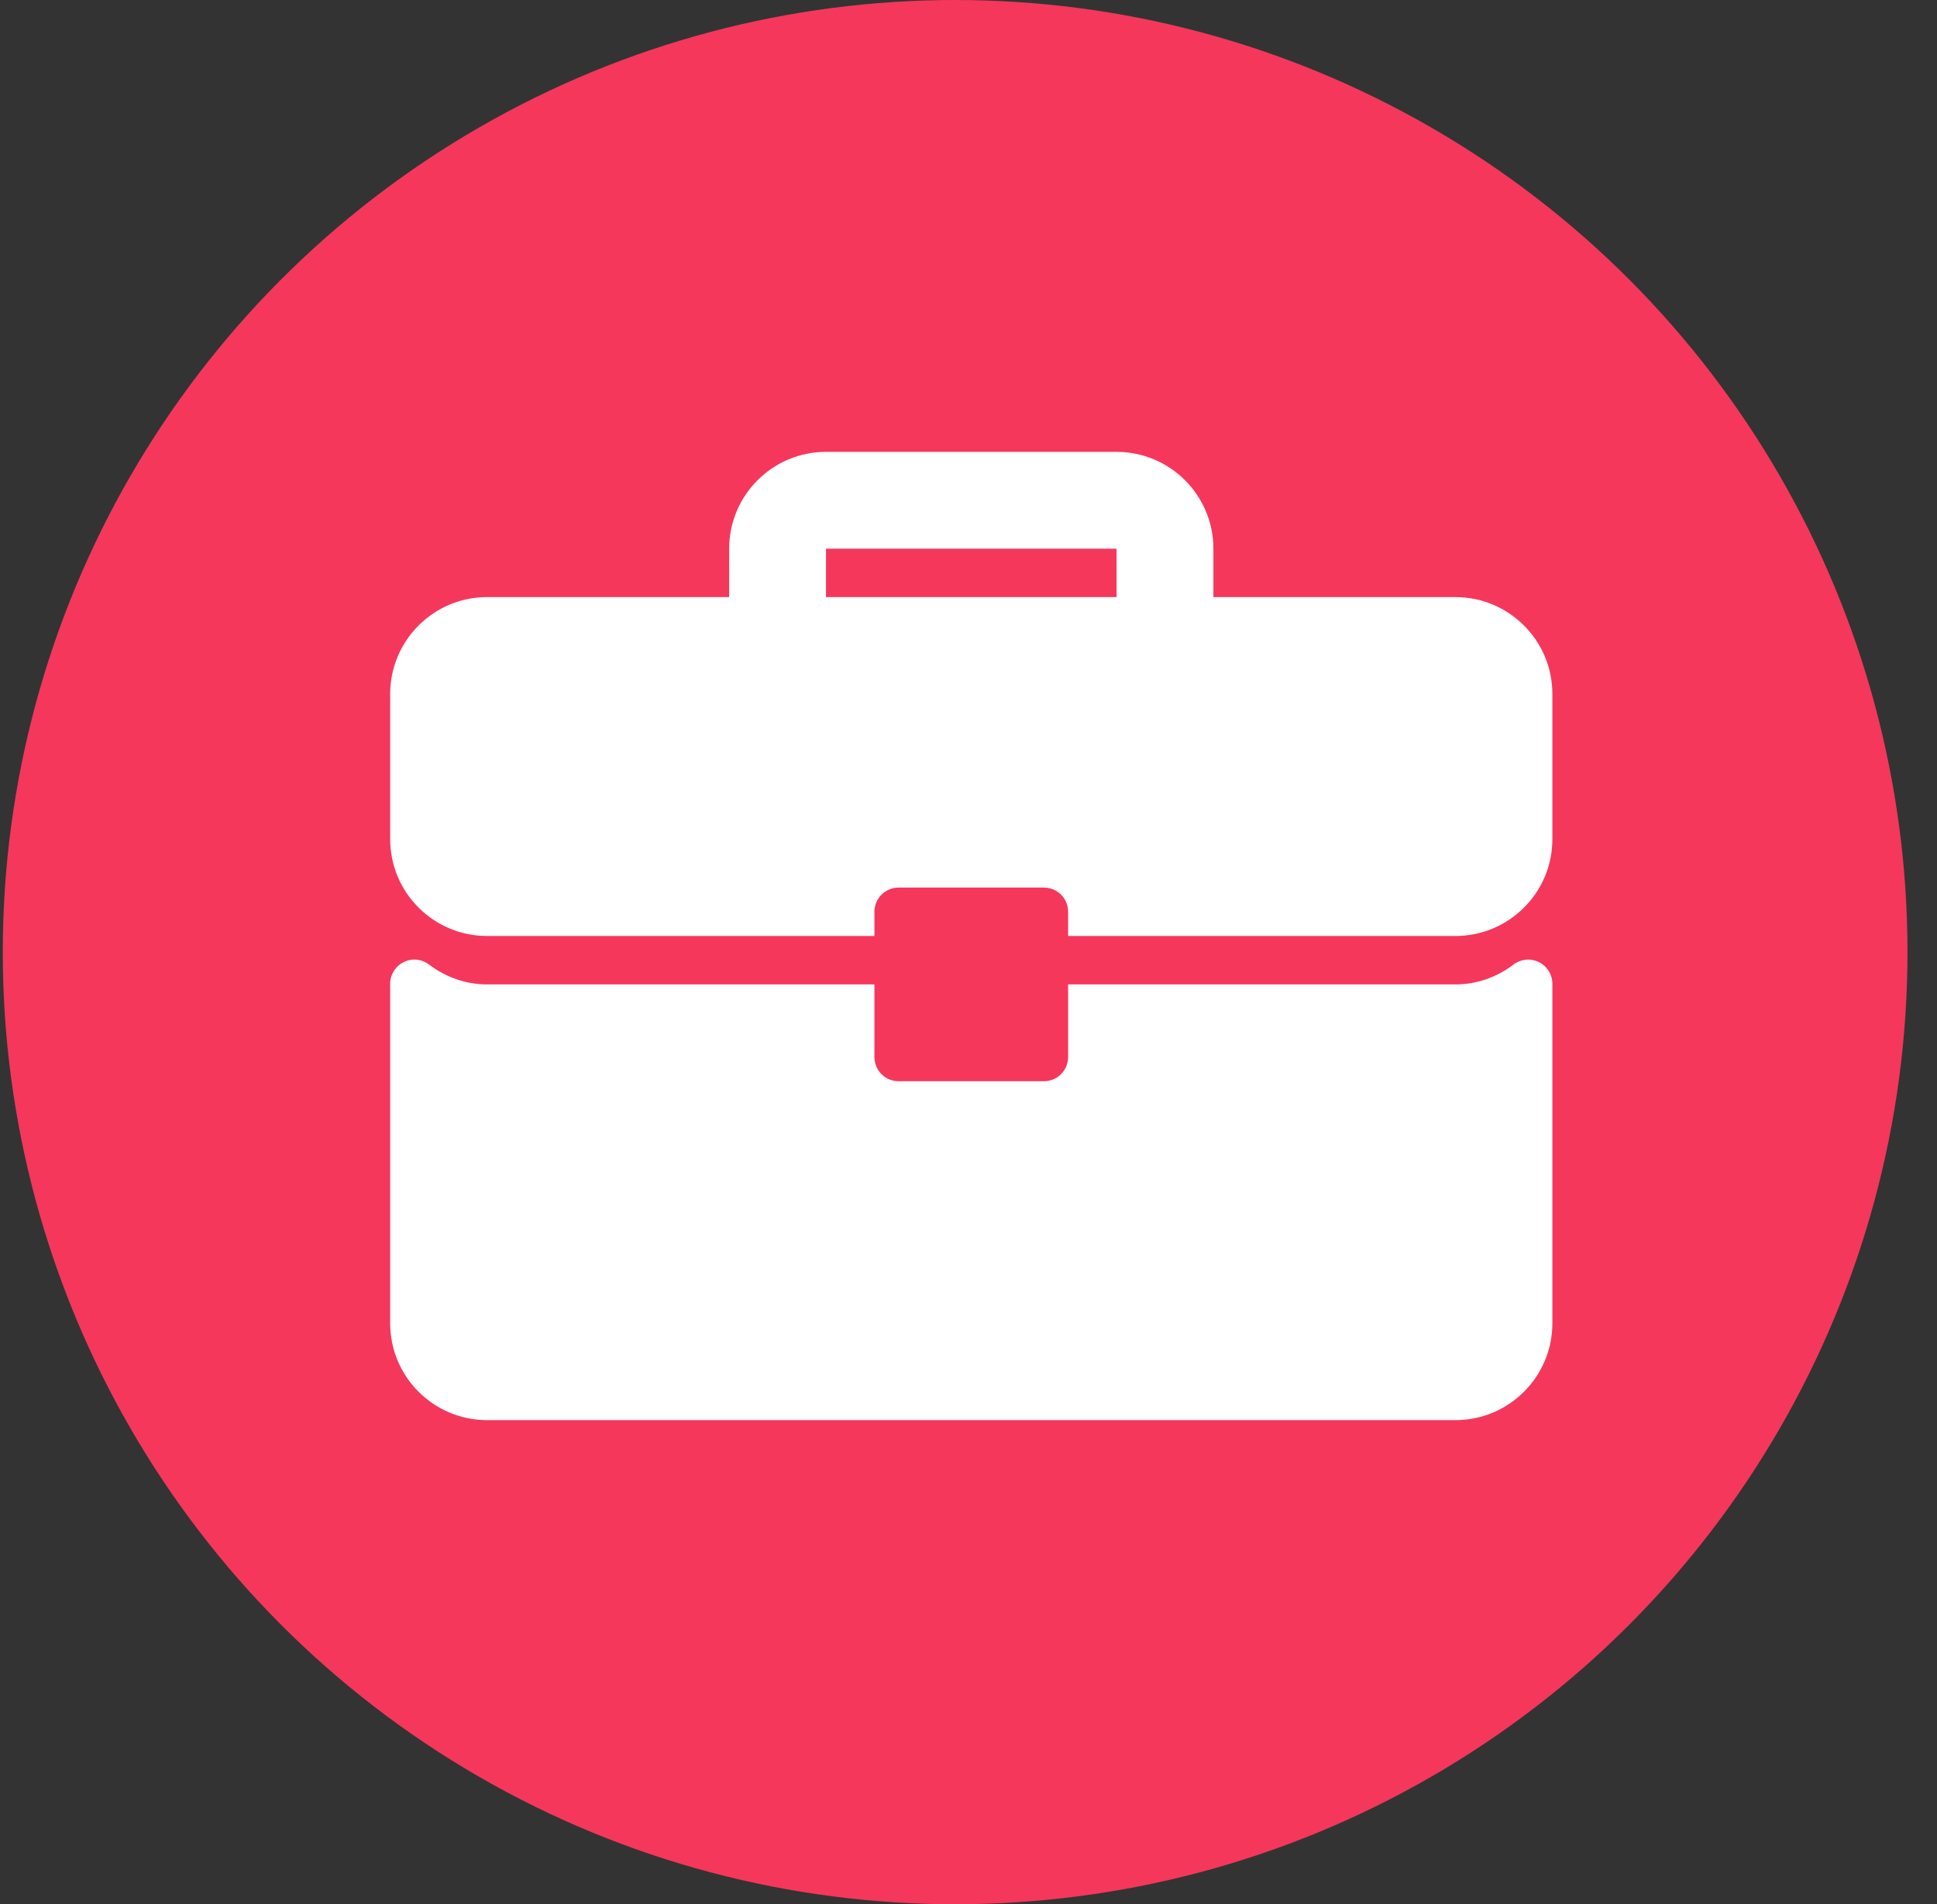 <svg width="60" height="59" viewBox="0 0 60 59" fill="none" xmlns="http://www.w3.org/2000/svg">
<rect x="0" y="0" width="60" height="59" fill="#333333" stroke="none"/>
<circle cx="29.586" cy="29.5" r="29.5" fill="#F5375C"/>
<g clip-path="url(#clip0_792_28305)">
<path d="M45.086 18.5H37.586V17C37.586 15.345 36.24 14 34.586 14H25.586C23.931 14 22.586 15.345 22.586 17V18.5H15.086C13.431 18.5 12.086 19.846 12.086 21.5V26C12.086 27.655 13.431 29 15.086 29H27.086V28.25C27.086 27.835 27.421 27.5 27.836 27.5H32.336C32.751 27.5 33.086 27.835 33.086 28.25V29H45.086C46.74 29 48.086 27.655 48.086 26V21.5C48.086 19.846 46.74 18.5 45.086 18.5ZM34.586 18.5H25.586V17H34.586V18.5Z" fill="white"/>
<path d="M47.67 29.81C47.414 29.683 47.109 29.712 46.883 29.884C46.35 30.287 45.729 30.5 45.086 30.5H33.086V32.75C33.086 33.165 32.751 33.5 32.336 33.5H27.836C27.421 33.5 27.086 33.165 27.086 32.75V30.5H15.086C14.443 30.5 13.822 30.287 13.289 29.884C13.062 29.711 12.758 29.681 12.502 29.81C12.247 29.936 12.086 30.196 12.086 30.481V41C12.086 42.655 13.431 44 15.086 44H45.086C46.74 44 48.086 42.655 48.086 41V30.481C48.086 30.196 47.925 29.936 47.67 29.81Z" fill="white"/>
</g>
<defs>
<clipPath id="clip0_792_28305">
<rect width="36" height="36" fill="white" transform="translate(12.086 11)"/>
</clipPath>
</defs>
</svg>
